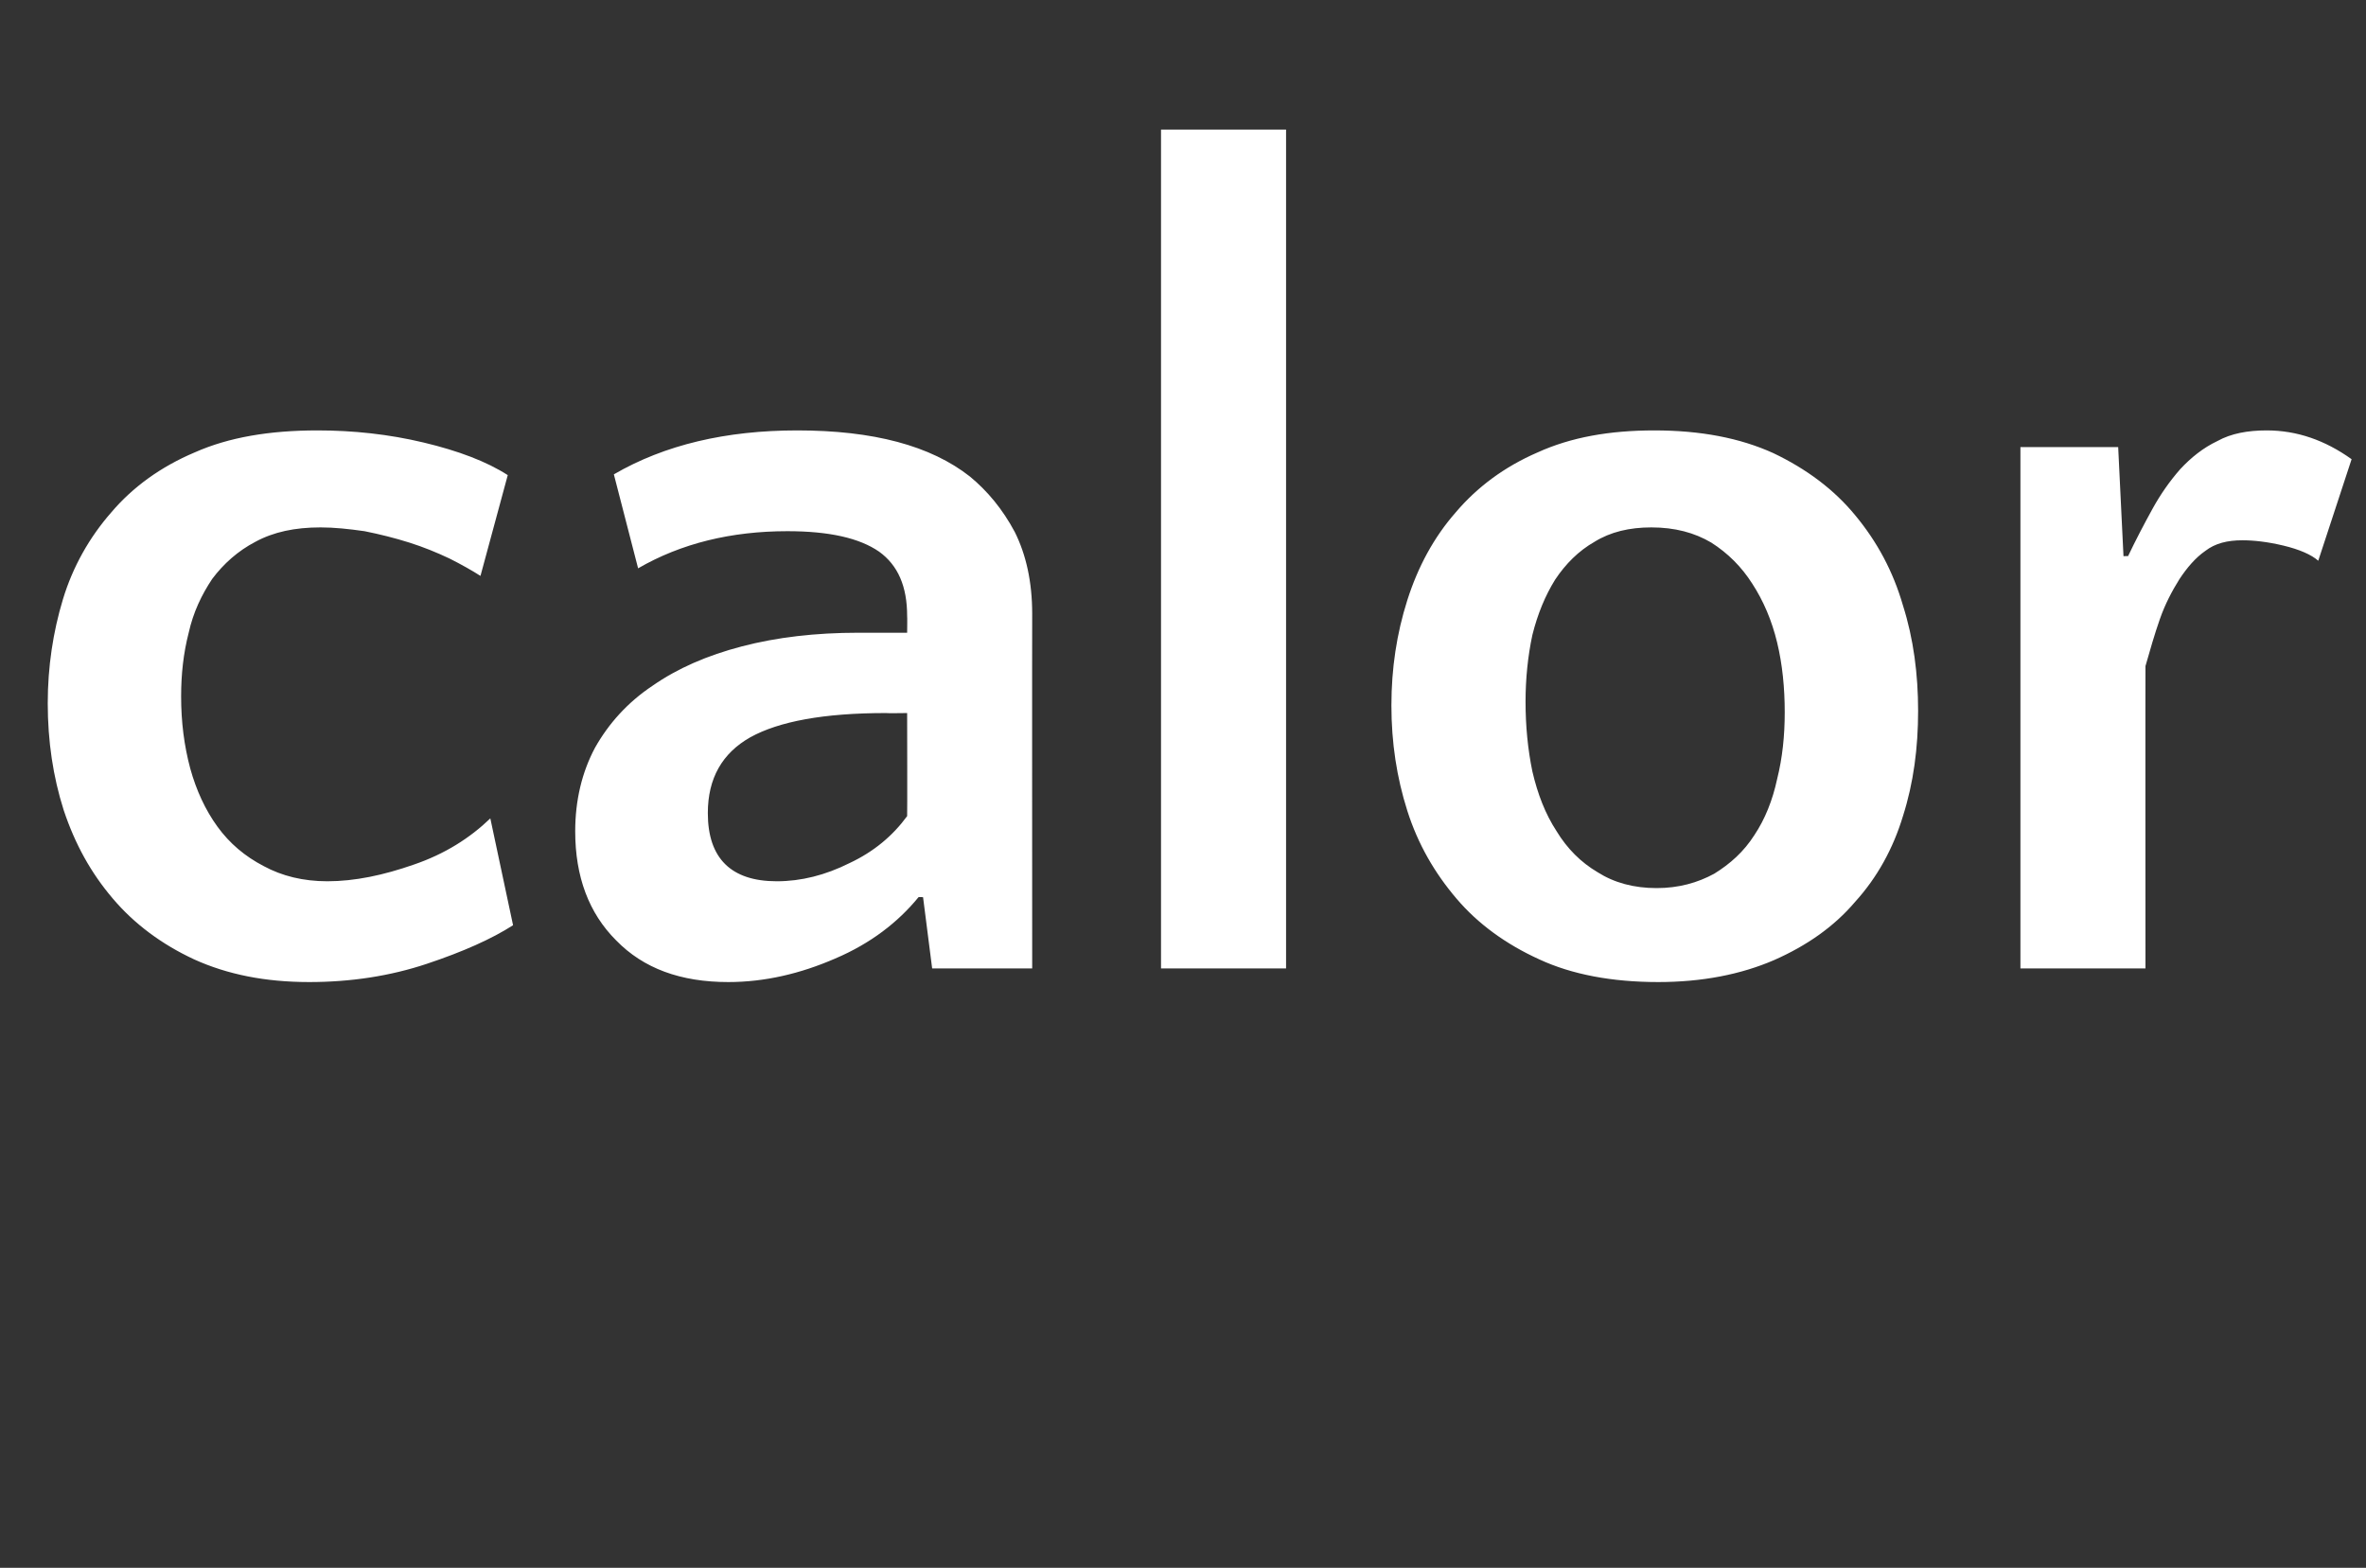 <?xml version="1.0" standalone="no"?><!DOCTYPE svg PUBLIC "-//W3C//DTD SVG 1.1//EN" "http://www.w3.org/Graphics/SVG/1.1/DTD/svg11.dtd"><svg xmlns="http://www.w3.org/2000/svg" version="1.1" width="312.2px" height="206.9px" viewBox="0 -1 312.2 206.9" style="top:-1px"><rect x="0" y="-1" width="312.2" height="206.9" fill="#333333" stroke="none"/>  <desc>calor</desc>  <defs/>  <g id="Polygon32562">    <path d="M 63.4 75 C 62.3 74.3 60.9 73.5 59.3 72.7 C 57.6 71.9 55.9 71.2 54 70.6 C 52.1 70 50.1 69.5 48.1 69.1 C 46 68.8 44.1 68.6 42.3 68.6 C 38.9 68.6 36.1 69.2 33.7 70.5 C 31.4 71.7 29.5 73.4 28 75.4 C 26.6 77.5 25.5 79.8 24.9 82.5 C 24.2 85.2 23.9 88 23.9 90.9 C 23.9 94.3 24.3 97.4 25.1 100.4 C 25.9 103.3 27.1 105.9 28.7 108.1 C 30.3 110.3 32.3 112 34.8 113.3 C 37.2 114.6 40 115.3 43.2 115.3 C 46.8 115.3 50.6 114.5 54.6 113.1 C 58.7 111.7 62 109.6 64.7 107 C 64.7 107 67.7 121.1 67.7 121.1 C 64.9 122.9 61.1 124.6 56.3 126.2 C 51.5 127.8 46.3 128.6 40.8 128.6 C 35 128.6 30 127.6 25.6 125.6 C 21.3 123.6 17.7 120.9 14.9 117.6 C 12 114.2 9.9 110.4 8.4 105.9 C 7 101.5 6.3 96.8 6.3 91.8 C 6.3 87 7 82.4 8.3 78.1 C 9.6 73.8 11.8 69.9 14.7 66.6 C 17.5 63.3 21.2 60.6 25.7 58.7 C 30.2 56.7 35.6 55.8 41.9 55.8 C 46.6 55.8 51.3 56.3 55.9 57.4 C 60.5 58.5 64.2 59.9 67 61.7 C 67 61.7 63.4 75 63.4 75 Z M 123 126.8 L 121.8 117.4 C 121.8 117.4 121.23 117.36 121.2 117.4 C 118.5 120.7 114.9 123.5 110.2 125.5 C 105.6 127.5 100.9 128.6 96.1 128.6 C 89.8 128.6 84.9 126.8 81.3 123.1 C 77.7 119.5 75.9 114.7 75.9 108.7 C 75.9 104.6 76.8 100.9 78.5 97.7 C 80.3 94.5 82.8 91.7 86.1 89.5 C 89.4 87.2 93.3 85.5 97.9 84.3 C 102.5 83.1 107.6 82.5 113.3 82.5 C 113.31 82.52 119.7 82.5 119.7 82.5 C 119.7 82.5 119.73 80.28 119.7 80.3 C 119.7 76.4 118.5 73.6 116 71.8 C 113.4 70 109.4 69.1 103.9 69.1 C 96.5 69.1 89.9 70.7 84.2 74 C 84.2 74 81 61.6 81 61.6 C 87.7 57.7 95.8 55.8 105.2 55.8 C 115.2 55.8 122.8 57.8 128 61.9 C 130.3 63.8 132.3 66.2 133.9 69.2 C 135.4 72.2 136.2 75.8 136.2 80 C 136.18 79.98 136.2 126.8 136.2 126.8 L 123 126.8 Z M 93.4 106.3 C 93.4 112.3 96.5 115.3 102.5 115.3 C 105.7 115.3 108.9 114.5 112.1 112.9 C 115.3 111.4 117.8 109.3 119.7 106.7 C 119.73 106.74 119.7 93.1 119.7 93.1 C 119.7 93.1 116.89 93.14 116.9 93.1 C 108.7 93.1 102.8 94.2 99 96.3 C 95.3 98.4 93.4 101.7 93.4 106.3 C 93.4 106.3 93.4 106.3 93.4 106.3 Z M 169.7 126.8 L 153.2 126.8 L 153.2 16.1 L 169.7 16.1 L 169.7 126.8 Z M 218.3 55.8 C 224.4 55.8 229.6 56.8 234 58.8 C 238.4 60.9 242 63.6 244.8 67 C 247.7 70.5 249.8 74.4 251.1 78.9 C 252.5 83.3 253.1 88 253.1 92.8 C 253.1 97.7 252.5 102.3 251.1 106.7 C 249.8 111 247.7 114.8 244.8 118 C 242 121.3 238.4 123.8 234.1 125.7 C 229.7 127.6 224.6 128.6 218.8 128.6 C 212.7 128.6 207.4 127.6 203.1 125.6 C 198.7 123.6 195 120.9 192.2 117.6 C 189.3 114.2 187.1 110.4 185.7 106 C 184.3 101.6 183.6 97 183.6 92.1 C 183.6 87.2 184.3 82.6 185.7 78.2 C 187.1 73.8 189.2 69.9 192.1 66.6 C 194.9 63.3 198.5 60.6 202.9 58.7 C 207.3 56.7 212.4 55.8 218.3 55.8 Z M 218.6 116.2 C 221.5 116.2 224 115.5 226.2 114.3 C 228.3 113 230.1 111.4 231.5 109.2 C 232.9 107.1 233.9 104.6 234.5 101.8 C 235.2 99 235.5 96.1 235.5 93 C 235.5 89.8 235.2 86.7 234.5 83.8 C 233.8 80.9 232.7 78.3 231.2 76 C 229.8 73.8 228 72 225.8 70.6 C 223.6 69.3 221 68.6 217.9 68.6 C 215 68.6 212.5 69.2 210.4 70.5 C 208.3 71.7 206.6 73.4 205.2 75.5 C 203.9 77.6 202.9 80 202.2 82.8 C 201.6 85.6 201.3 88.6 201.3 91.6 C 201.3 94.8 201.6 97.9 202.2 100.8 C 202.9 103.8 203.9 106.4 205.4 108.7 C 206.8 111 208.6 112.8 210.8 114.1 C 213 115.5 215.6 116.2 218.6 116.2 Z M 305.9 73 C 305 72.2 303.4 71.5 301.3 71 C 299.2 70.5 297.4 70.3 295.9 70.3 C 293.9 70.3 292.3 70.7 291 71.7 C 289.7 72.6 288.6 73.9 287.6 75.4 C 286.6 77 285.7 78.7 285 80.7 C 284.3 82.7 283.7 84.8 283.1 86.9 C 283.08 86.86 283.1 126.8 283.1 126.8 L 266.6 126.8 L 266.6 58 L 279.5 58 L 280.2 72.4 C 280.2 72.4 280.83 72.36 280.8 72.4 C 281.8 70.3 282.9 68.2 284 66.2 C 285.1 64.2 286.3 62.5 287.7 60.9 C 289.1 59.4 290.7 58.1 292.6 57.2 C 294.4 56.2 296.6 55.8 299.1 55.8 C 303.1 55.8 306.8 57.1 310.3 59.6 C 310.3 59.6 305.9 73 305.9 73 Z " stroke="none" fill="#fff"/>  </g></svg>